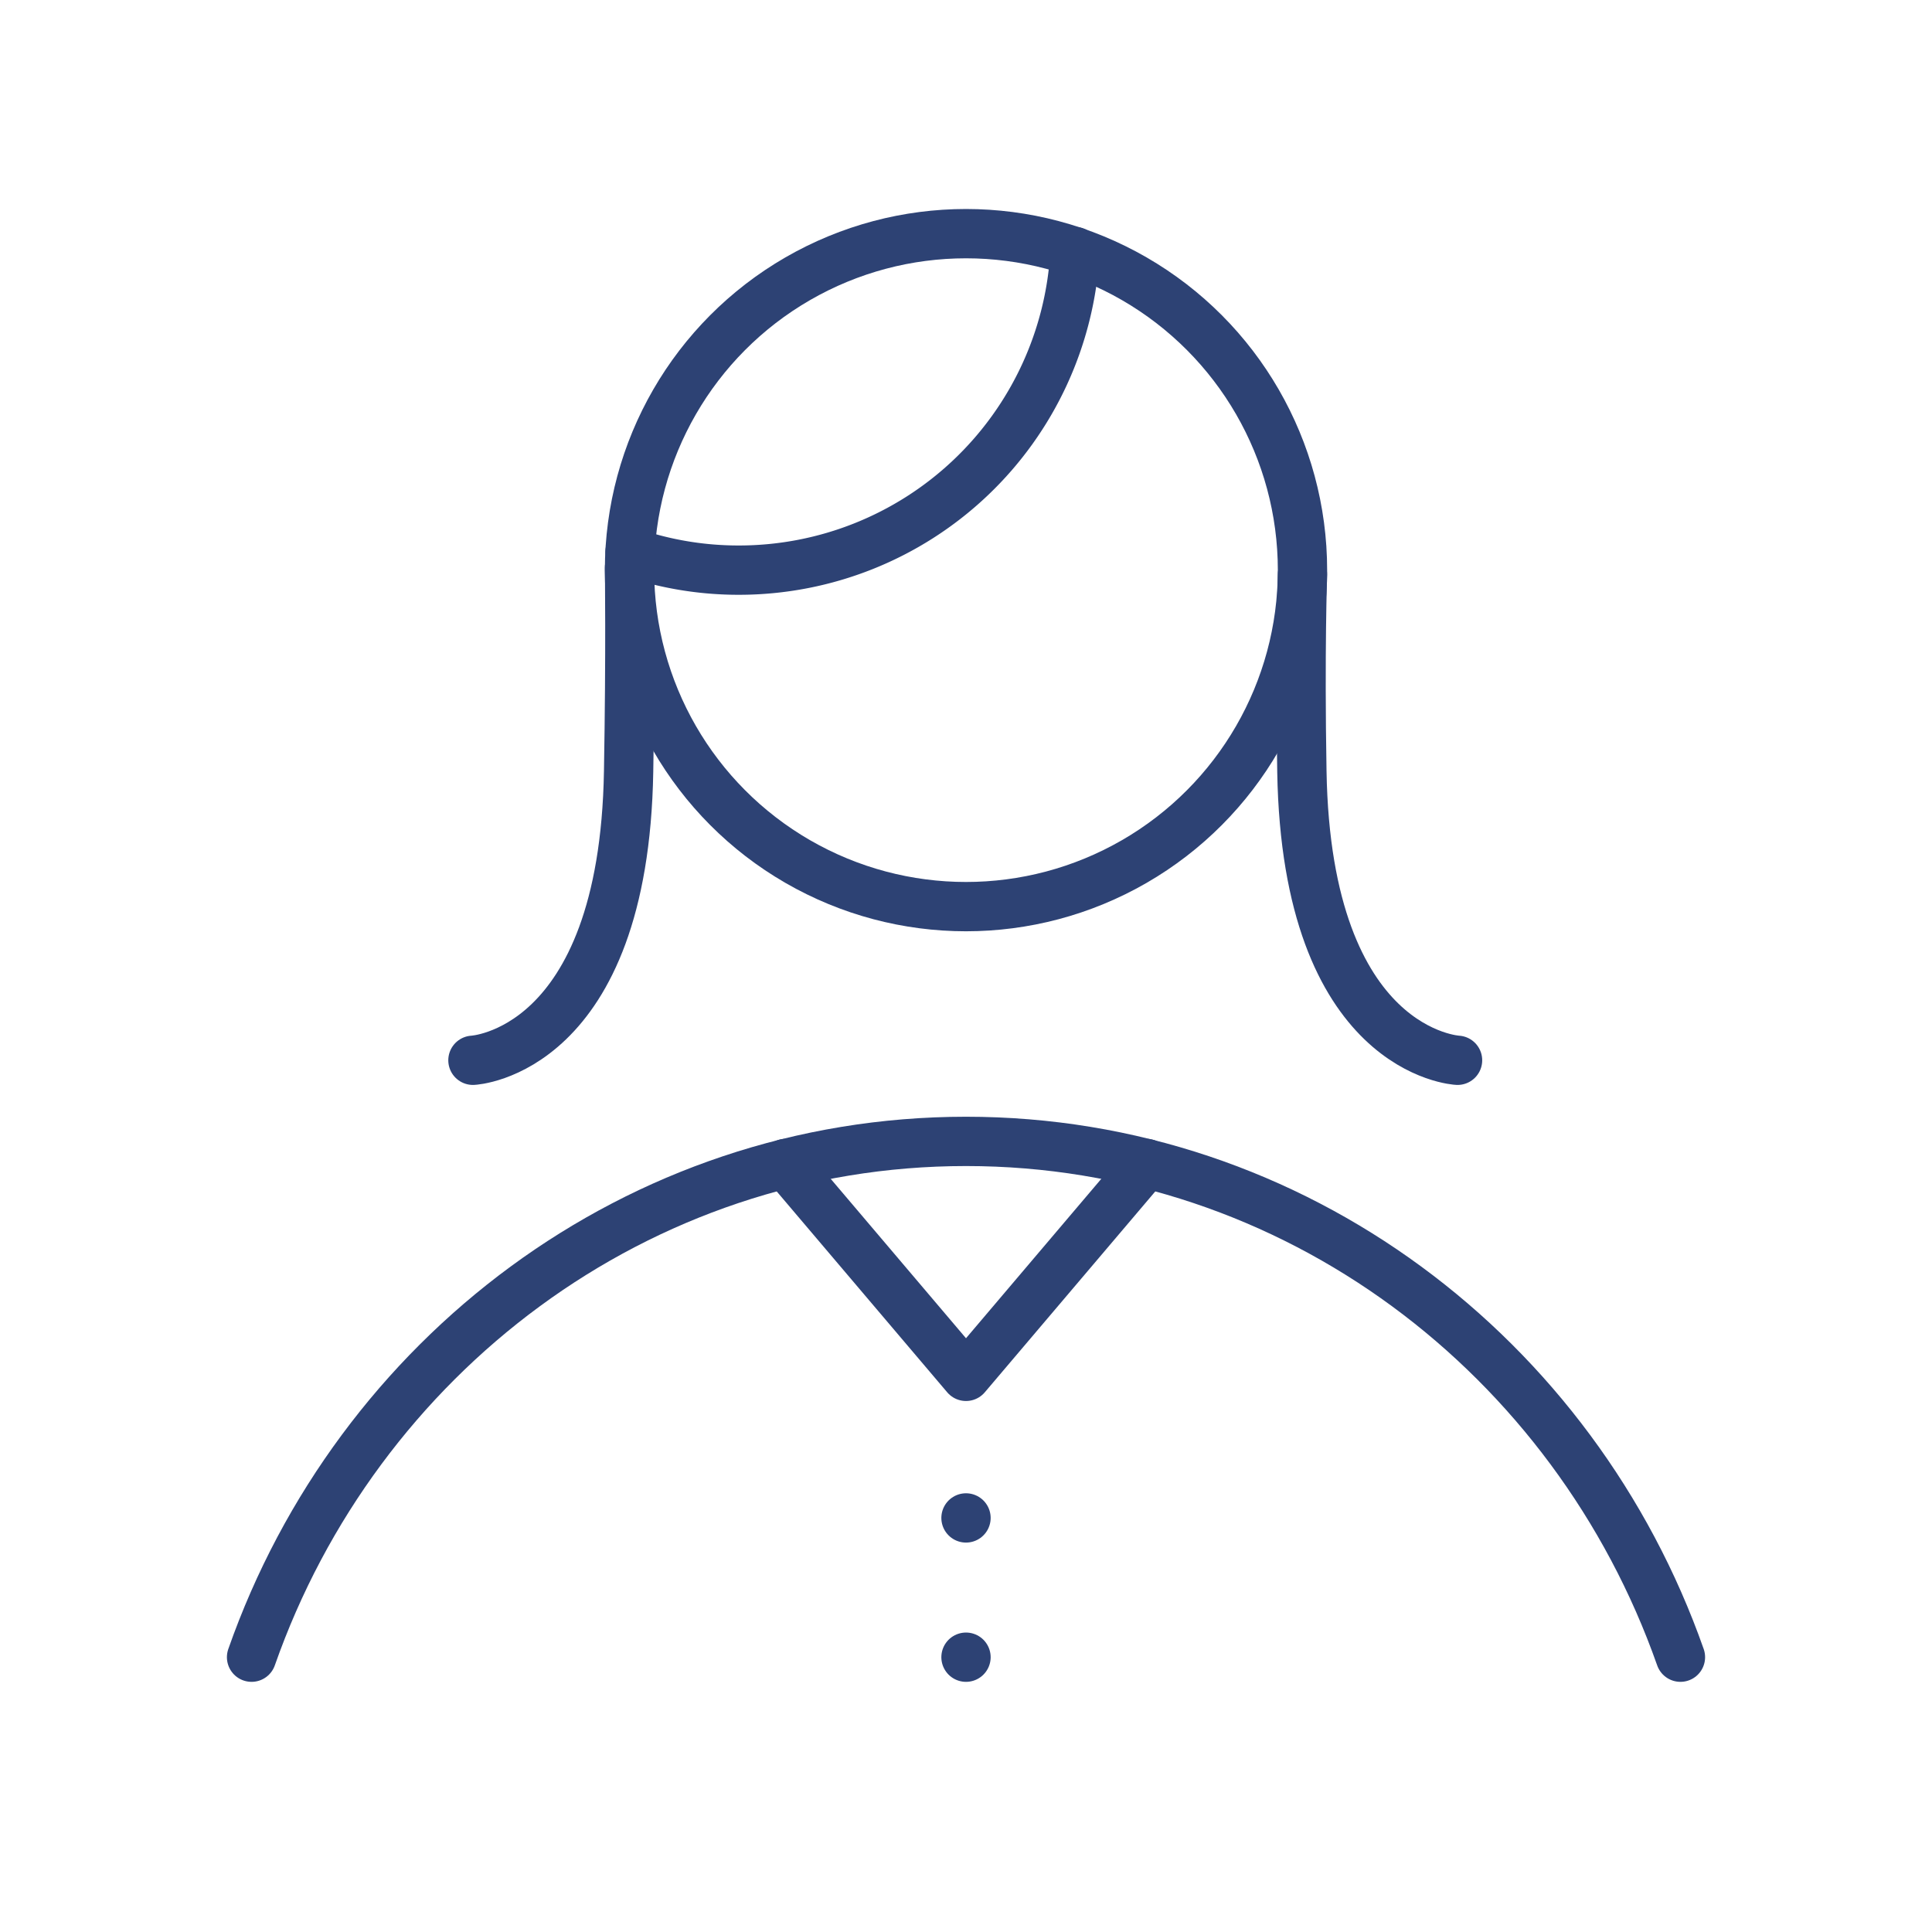 <svg xmlns="http://www.w3.org/2000/svg" viewBox="0 0 192 192" fill="#2D4274"><g id="Layer_1" data-name="Layer 1"><polyline points="113.95 115.63 96 136.78 78.05 115.63" style="fill:none;stroke:#2D4274;stroke-linecap:round;stroke-linejoin:round;stroke-width:4.90px"></polyline><circle cx="96" cy="56.66" r="33.44" style="fill:none;stroke:#2D4274;stroke-linecap:round;stroke-linejoin:round;stroke-width:4.90px" fill="#2D4274"></circle><path d="M106.83,25A33.45,33.45,0,0,1,73.44,56.66a33.16,33.16,0,0,1-10.83-1.8" style="fill:none;stroke:#2D4274;stroke-linecap:round;stroke-linejoin:round;stroke-width:4.90px" fill="#2D4274"></path><path d="M167,164.69c-10.52-29.9-38.35-51.26-71-51.26s-60.51,21.36-71,51.26" style="fill:none;stroke:#2D4274;stroke-linecap:round;stroke-linejoin:round;stroke-width:4.90px" fill="#2D4274"></path><path d="M47,105.37s15-.7,15.47-28.7c.21-12,.09-20.26.09-20.26" style="fill:none;stroke:#2D4274;stroke-linecap:round;stroke-linejoin:round;stroke-width:4.90px" fill="#2D4274"></path><path d="M144.85,105.37s-15-.7-15.47-28.7c-.21-12,.06-19.58.06-19.58" style="fill:none;stroke:#2D4274;stroke-linecap:round;stroke-linejoin:round;stroke-width:4.90px" fill="#2D4274"></path><line x1="96" y1="150.85" x2="96" y2="150.85" style="fill:none;stroke:#2D4274;stroke-linecap:round;stroke-linejoin:round;stroke-width:4.90px" fill="#2D4274"></line><line x1="96" y1="164.69" x2="96" y2="164.69" style="fill:none;stroke:#2D4274;stroke-linecap:round;stroke-linejoin:round;stroke-width:4.90px" fill="#2D4274"></line></g></svg>
